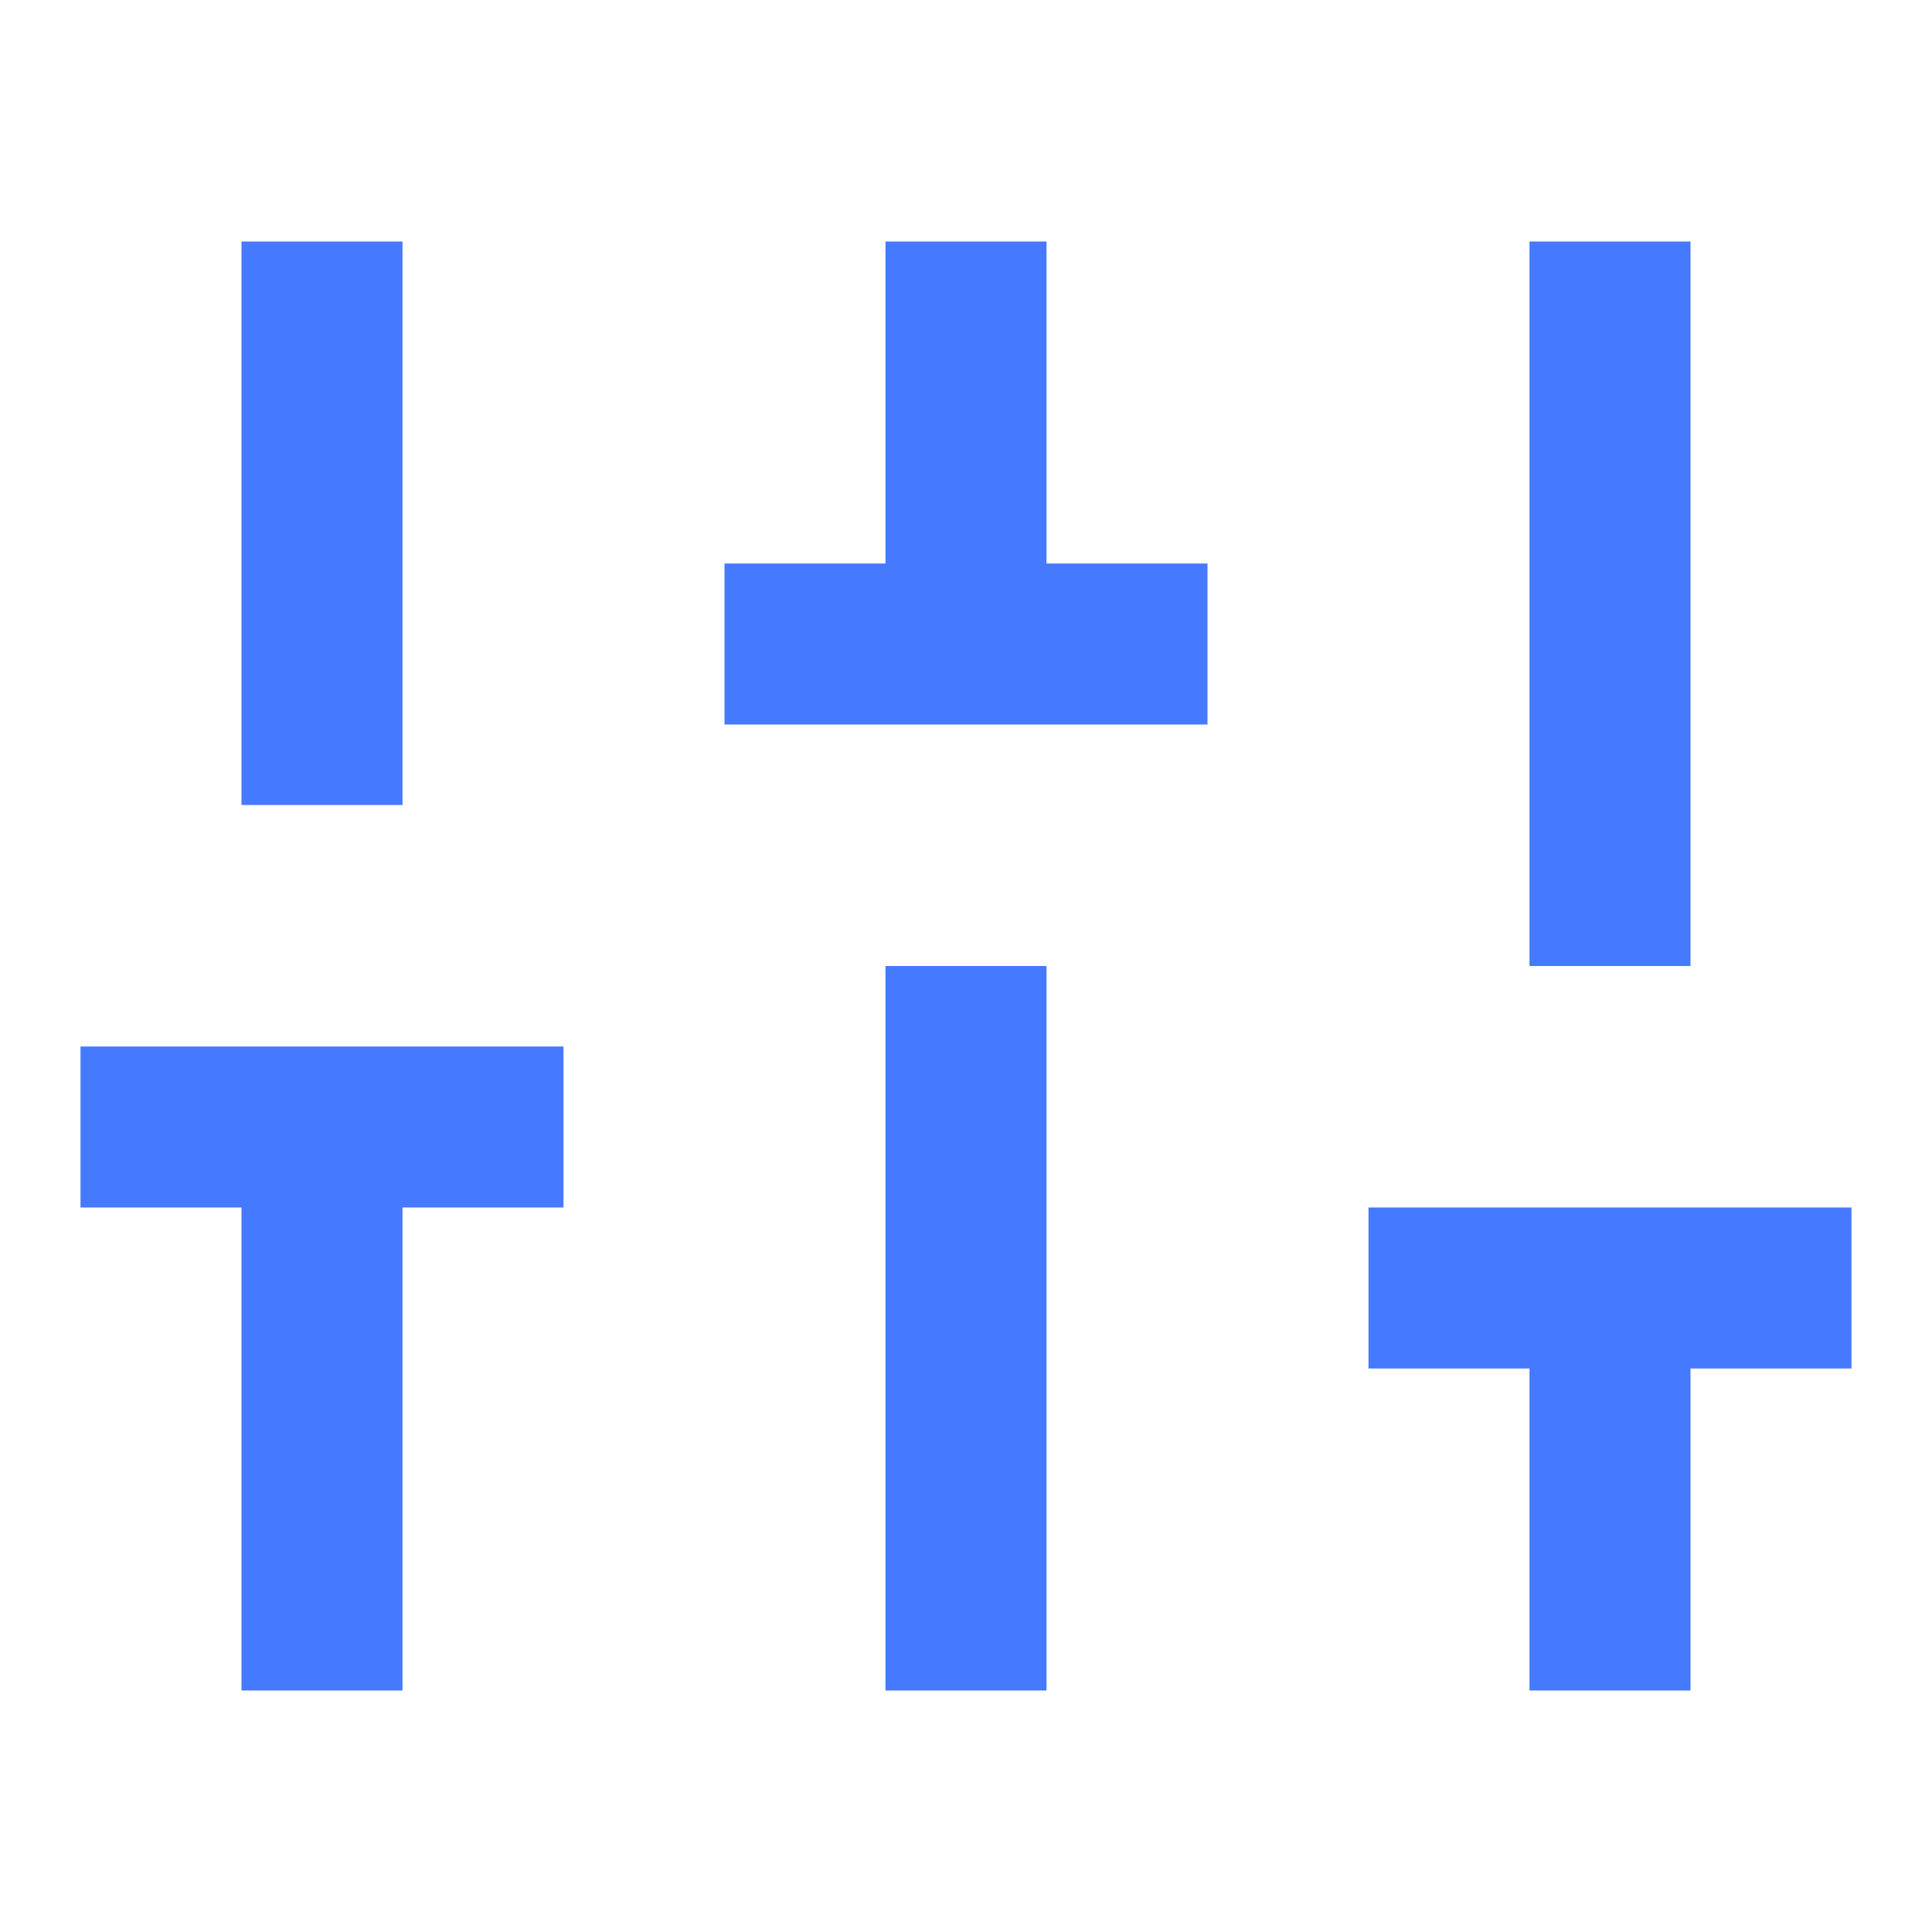<svg xmlns:xlink="http://www.w3.org/1999/xlink" xmlns="http://www.w3.org/2000/svg" viewBox="0 0 24 24" stroke="currentColor" fill="none" width="24" height="24" stroke-width="2" role="img" title="Sliders" class="uil-stroke-1.5-2 uil-w-24-32 uil-h-24-32 uil-mb-4-8 uil-text-left uil-text-xenon-400"><line x1="4" y1="21" x2="4" y2="14" stroke="#457AFF" fill="none" stroke-width="2px"></line><line x1="4" y1="10" x2="4" y2="3" stroke="#457AFF" fill="none" stroke-width="2px"></line><line x1="12" y1="21" x2="12" y2="12" stroke="#457AFF" fill="none" stroke-width="2px"></line><line x1="12" y1="8" x2="12" y2="3" stroke="#457AFF" fill="none" stroke-width="2px"></line><line x1="20" y1="21" x2="20" y2="16" stroke="#457AFF" fill="none" stroke-width="2px"></line><line x1="20" y1="12" x2="20" y2="3" stroke="#457AFF" fill="none" stroke-width="2px"></line><line x1="1" y1="14" x2="7" y2="14" stroke="#457AFF" fill="none" stroke-width="2px"></line><line x1="9" y1="8" x2="15" y2="8" stroke="#457AFF" fill="none" stroke-width="2px"></line><line x1="17" y1="16" x2="23" y2="16" stroke="#457AFF" fill="none" stroke-width="2px"></line></svg>